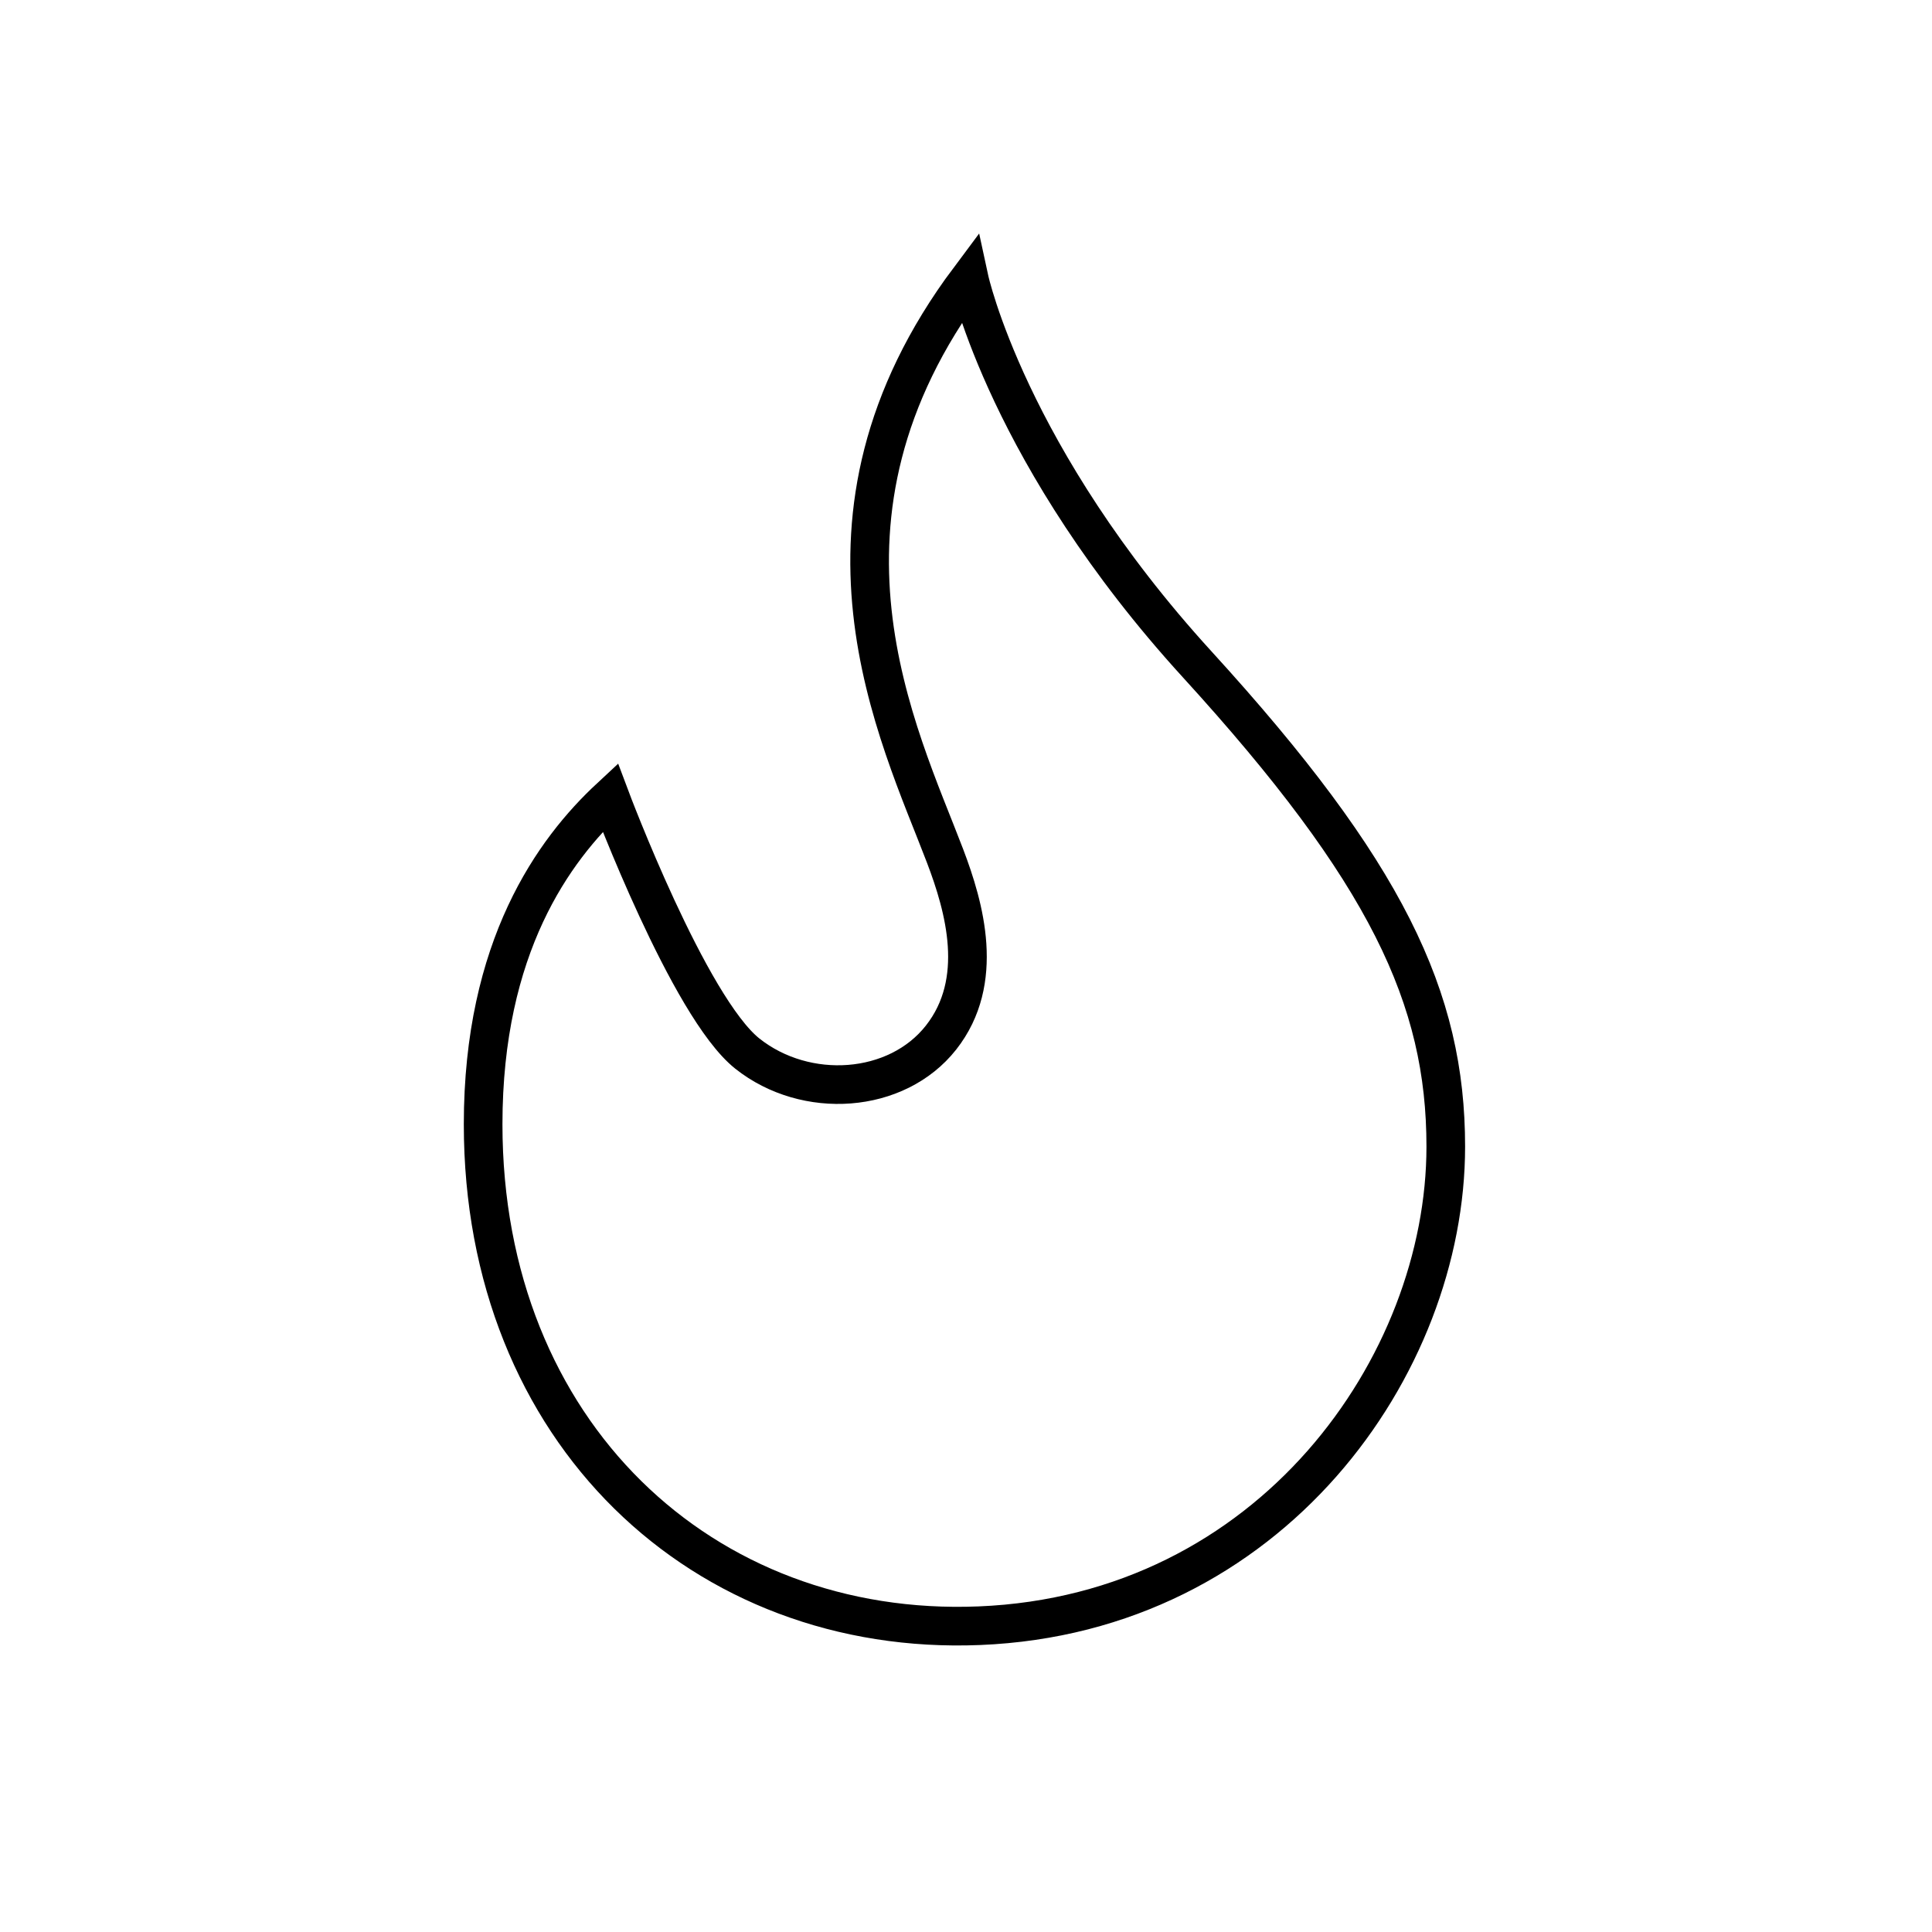 <?xml version="1.0" encoding="UTF-8"?> <svg xmlns="http://www.w3.org/2000/svg" id="Calque_1" data-name="Calque 1" viewBox="0 0 1200 1200"><defs><style>.cls-1{fill:none;stroke:currentColor;stroke-miterlimit:10;stroke-width:24px;}</style></defs><path class="cls-1" d="M602,173.32s23.81,110.26,141.58,239.31S898,620,898,712.18c0,135.77-108.57,290.2-289.72,297.58-171.37,7-308.2-120-308.2-311.45,0-110.26,43.86-170.4,78.94-203,0,0,48.87,130.31,85.2,159.13s92.72,25.06,120.29-10,14.66-80.8,2.5-112.76C558.06,455.63,490.49,322.42,602,173.32Z"></path></svg> 